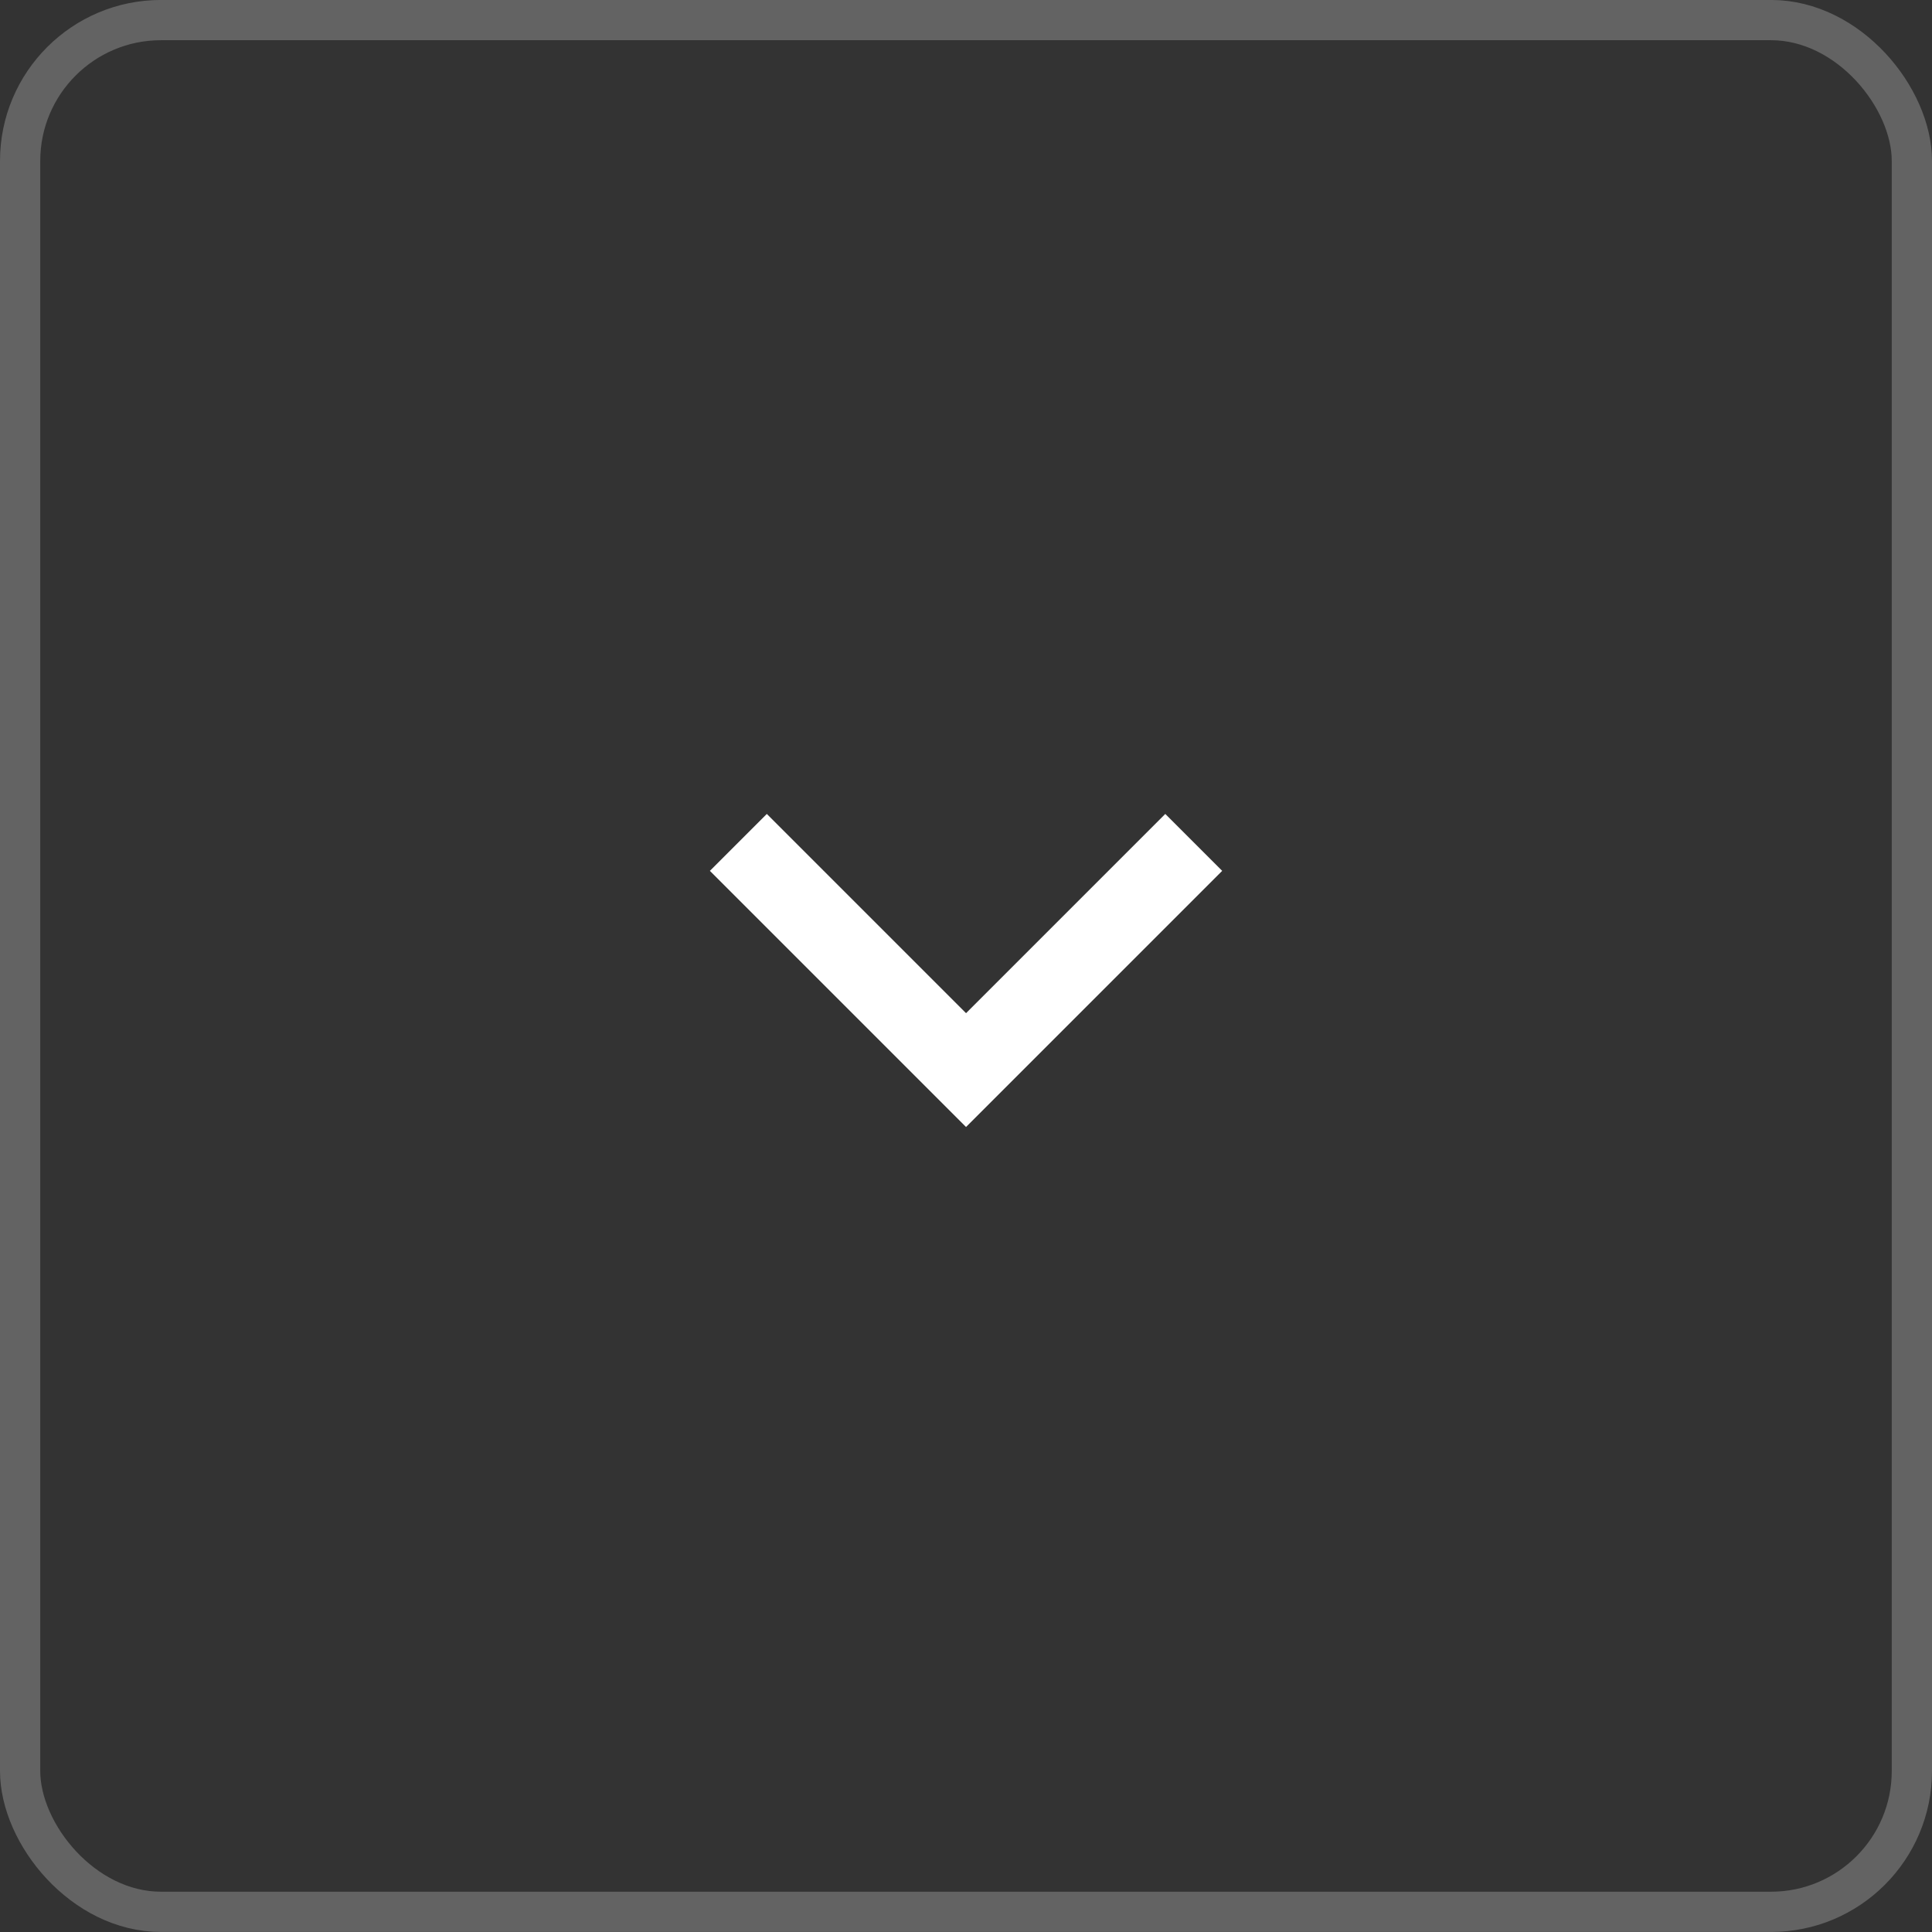 <svg width="48" height="48" viewBox="0 0 48 48" fill="none" xmlns="http://www.w3.org/2000/svg">
<rect x="0" y="0" width="48" height="48" fill="#333333" stroke="none"/>
<rect opacity="0.4" x="0.5" y="0.499" width="47" height="47" rx="3.5" stroke="#ABABAB"/>
<g clip-path="url(#clip0_60_711)">
<path d="M24.001 25.172L28.951 20.222L30.365 21.636L24.001 28L17.637 21.636L19.051 20.222L24.001 25.172Z" fill="white"/>
</g>
<defs>
<clipPath id="clip0_60_711">
<rect width="24" height="24" fill="white" transform="translate(12 11.999)"/>
</clipPath>
</defs>
</svg>
